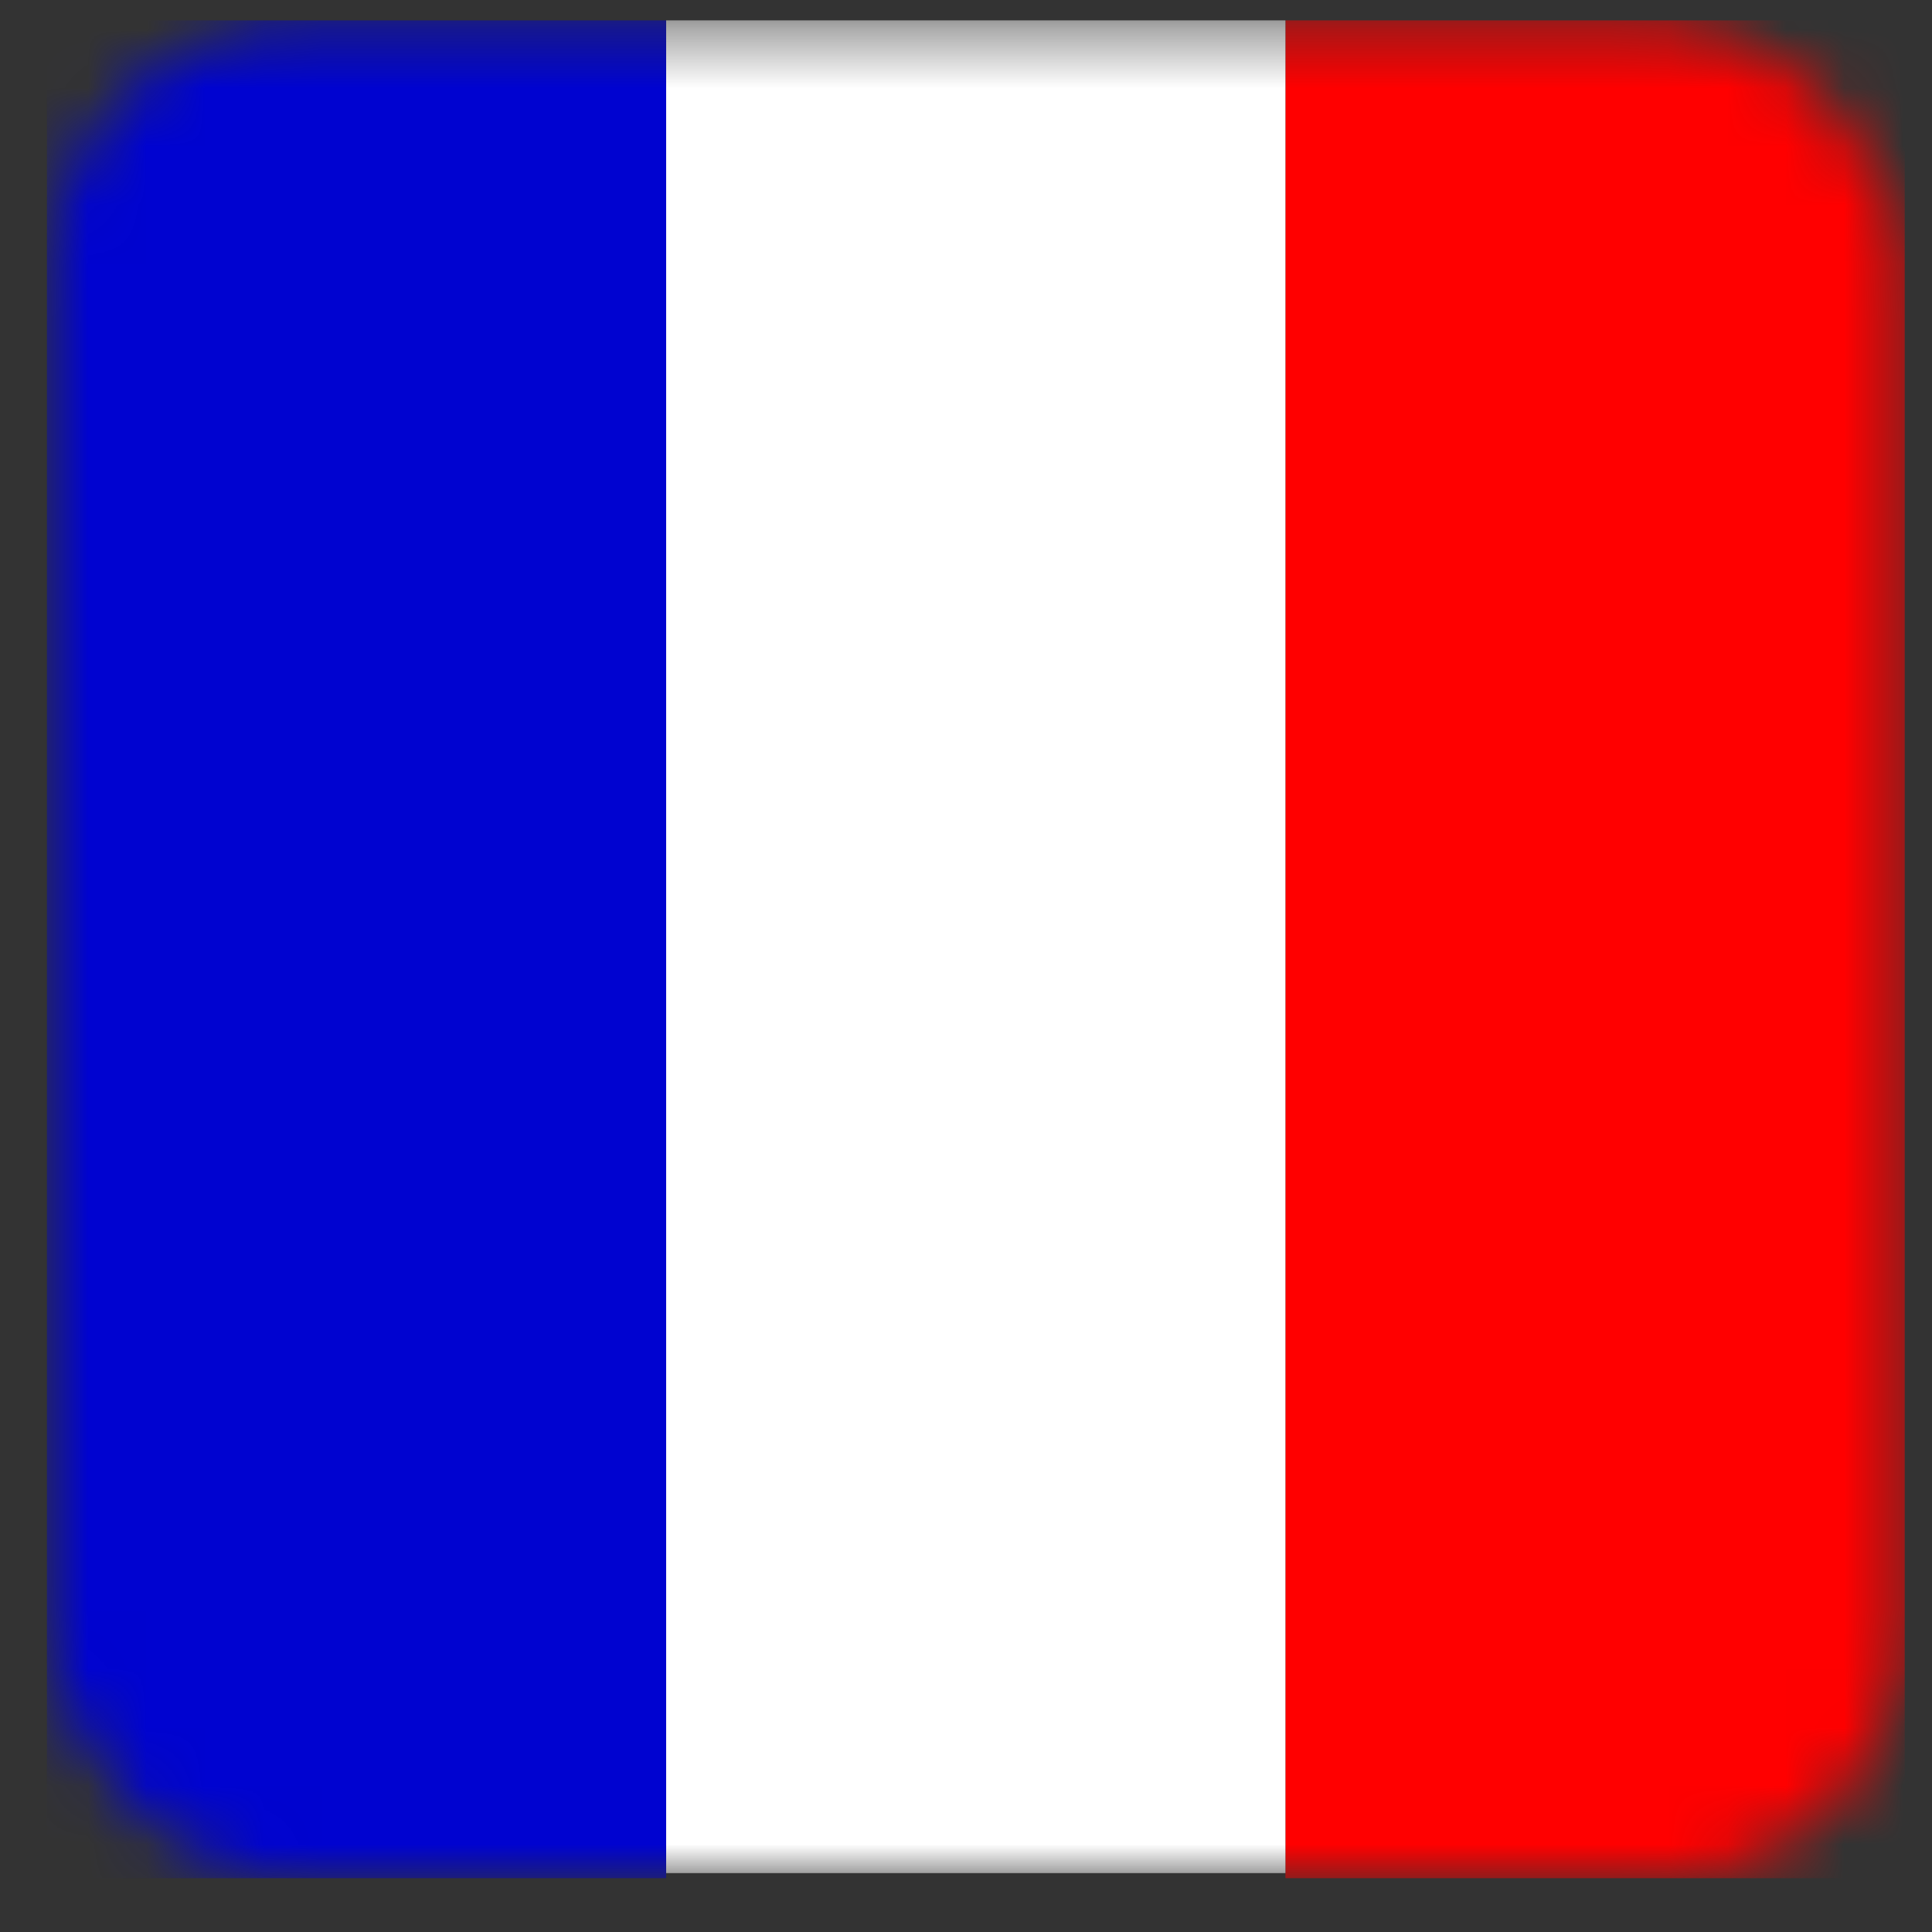 <?xml version="1.0" encoding="UTF-8"?> <svg xmlns="http://www.w3.org/2000/svg" width="33" height="33" viewBox="0 0 33 33" fill="none"><rect x="0" y="0" width="33" height="33" fill="#333333" stroke="none"/><mask id="mask0_401_2616" style="mask-type:alpha" maskUnits="userSpaceOnUse" x="0" y="0" width="33" height="33"><rect x="0.845" y="0.4" width="31.688" height="31.688" rx="4.298" fill="#D9D9D9"></rect></mask><g mask="url(#mask0_401_2616)"><path d="M32.534 0.348H21.956V32.081H32.534V0.348Z" fill="#FF0000"></path><path d="M21.956 0.348H11.378V31.994H21.956V0.348Z" fill="white"></path><path d="M11.378 0.348H0.801V32.081H11.378V0.348Z" fill="#0003D0"></path></g></svg> 